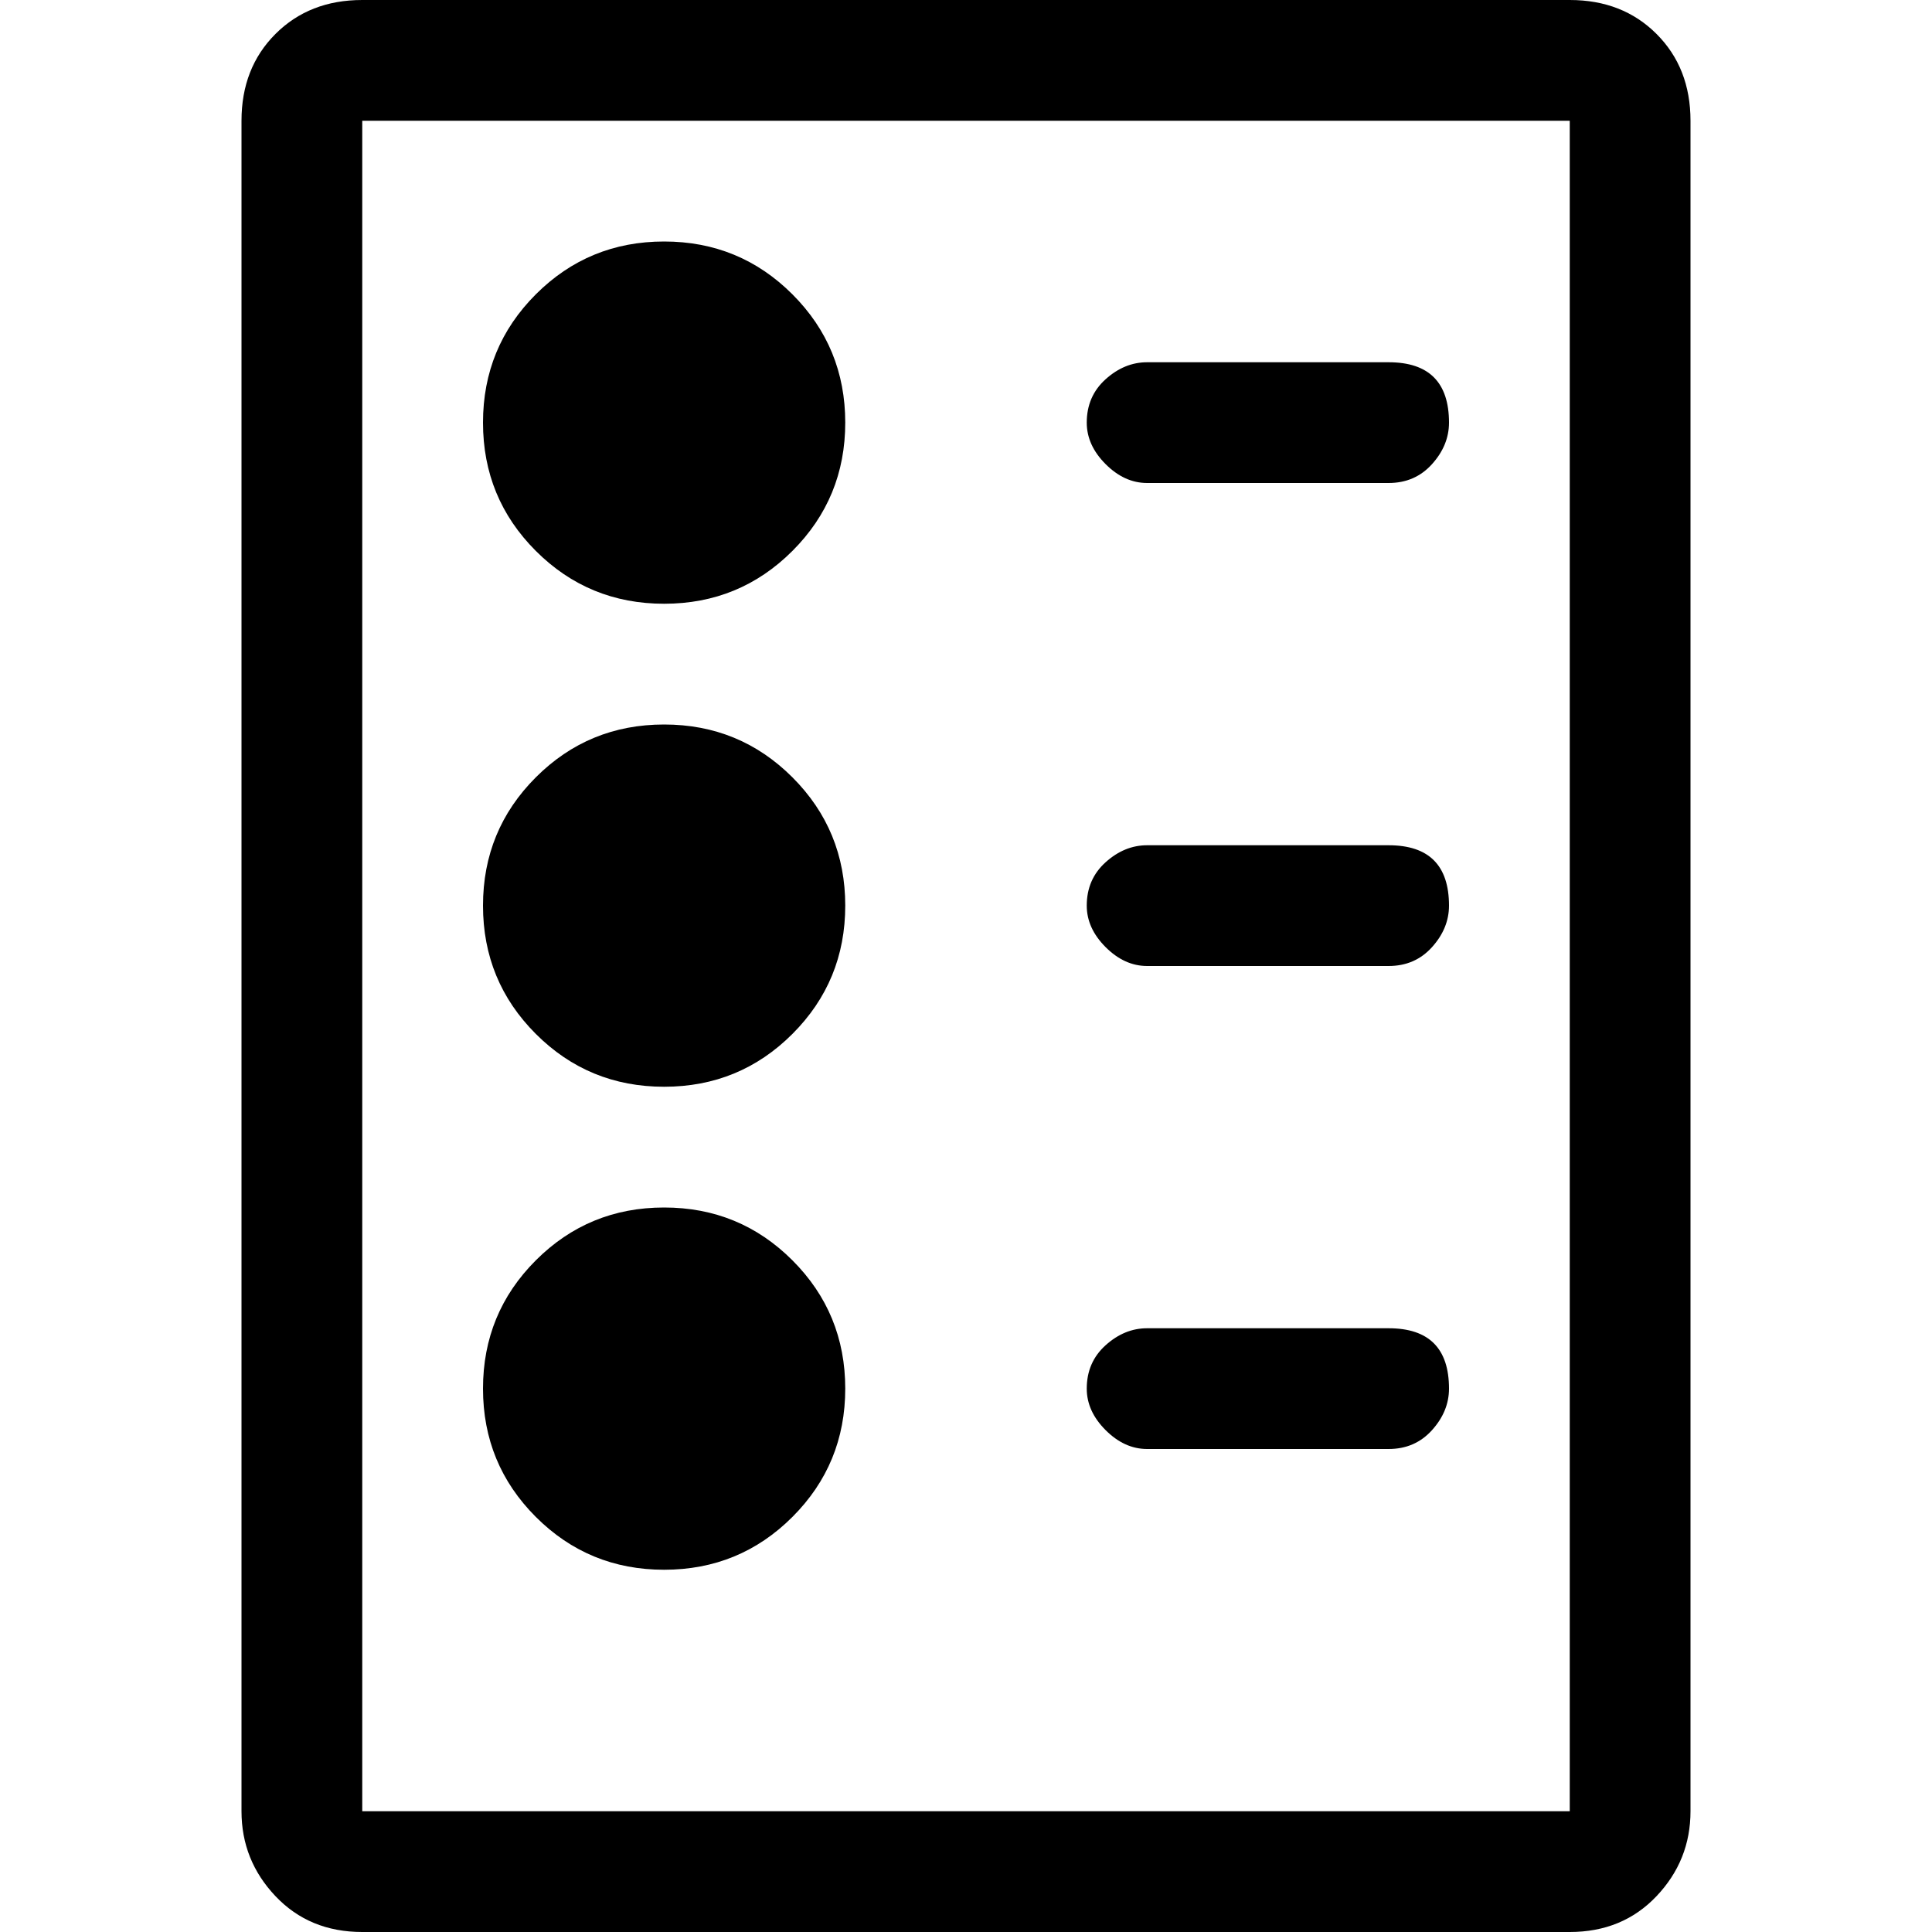 <svg xmlns="http://www.w3.org/2000/svg" viewBox="0 0 512 512">
	<path d="M176 160q-20 0-34-14t-14-34 14-34 34-14 34 14 14 34-14 34-34 14zm0 128q-20 0-34-14t-14-34 14-34 34-14 34 14 14 34-14 34-34 14zm0 128q-20 0-34-14t-14-34 14-34 34-14 34 14 14 34-14 34-34 14zM416 0q14 0 23 9t9 23v448q0 13-9 22.5t-23 9.5H96q-14 0-23-9.5T64 480V32q0-14 9-23t23-9h320zm0 32H96v448h320V32zm-48 64q16 0 16 16 0 6-4.5 11t-11.5 5h-64q-6 0-11-5t-5-11q0-7 5-11.5t11-4.5h64zm0 128q16 0 16 16 0 6-4.5 11t-11.5 5h-64q-6 0-11-5t-5-11q0-7 5-11.5t11-4.5h64zm0 128q16 0 16 16 0 6-4.5 11t-11.5 5h-64q-6 0-11-5t-5-11q0-7 5-11.5t11-4.5h64z"/>
</svg>